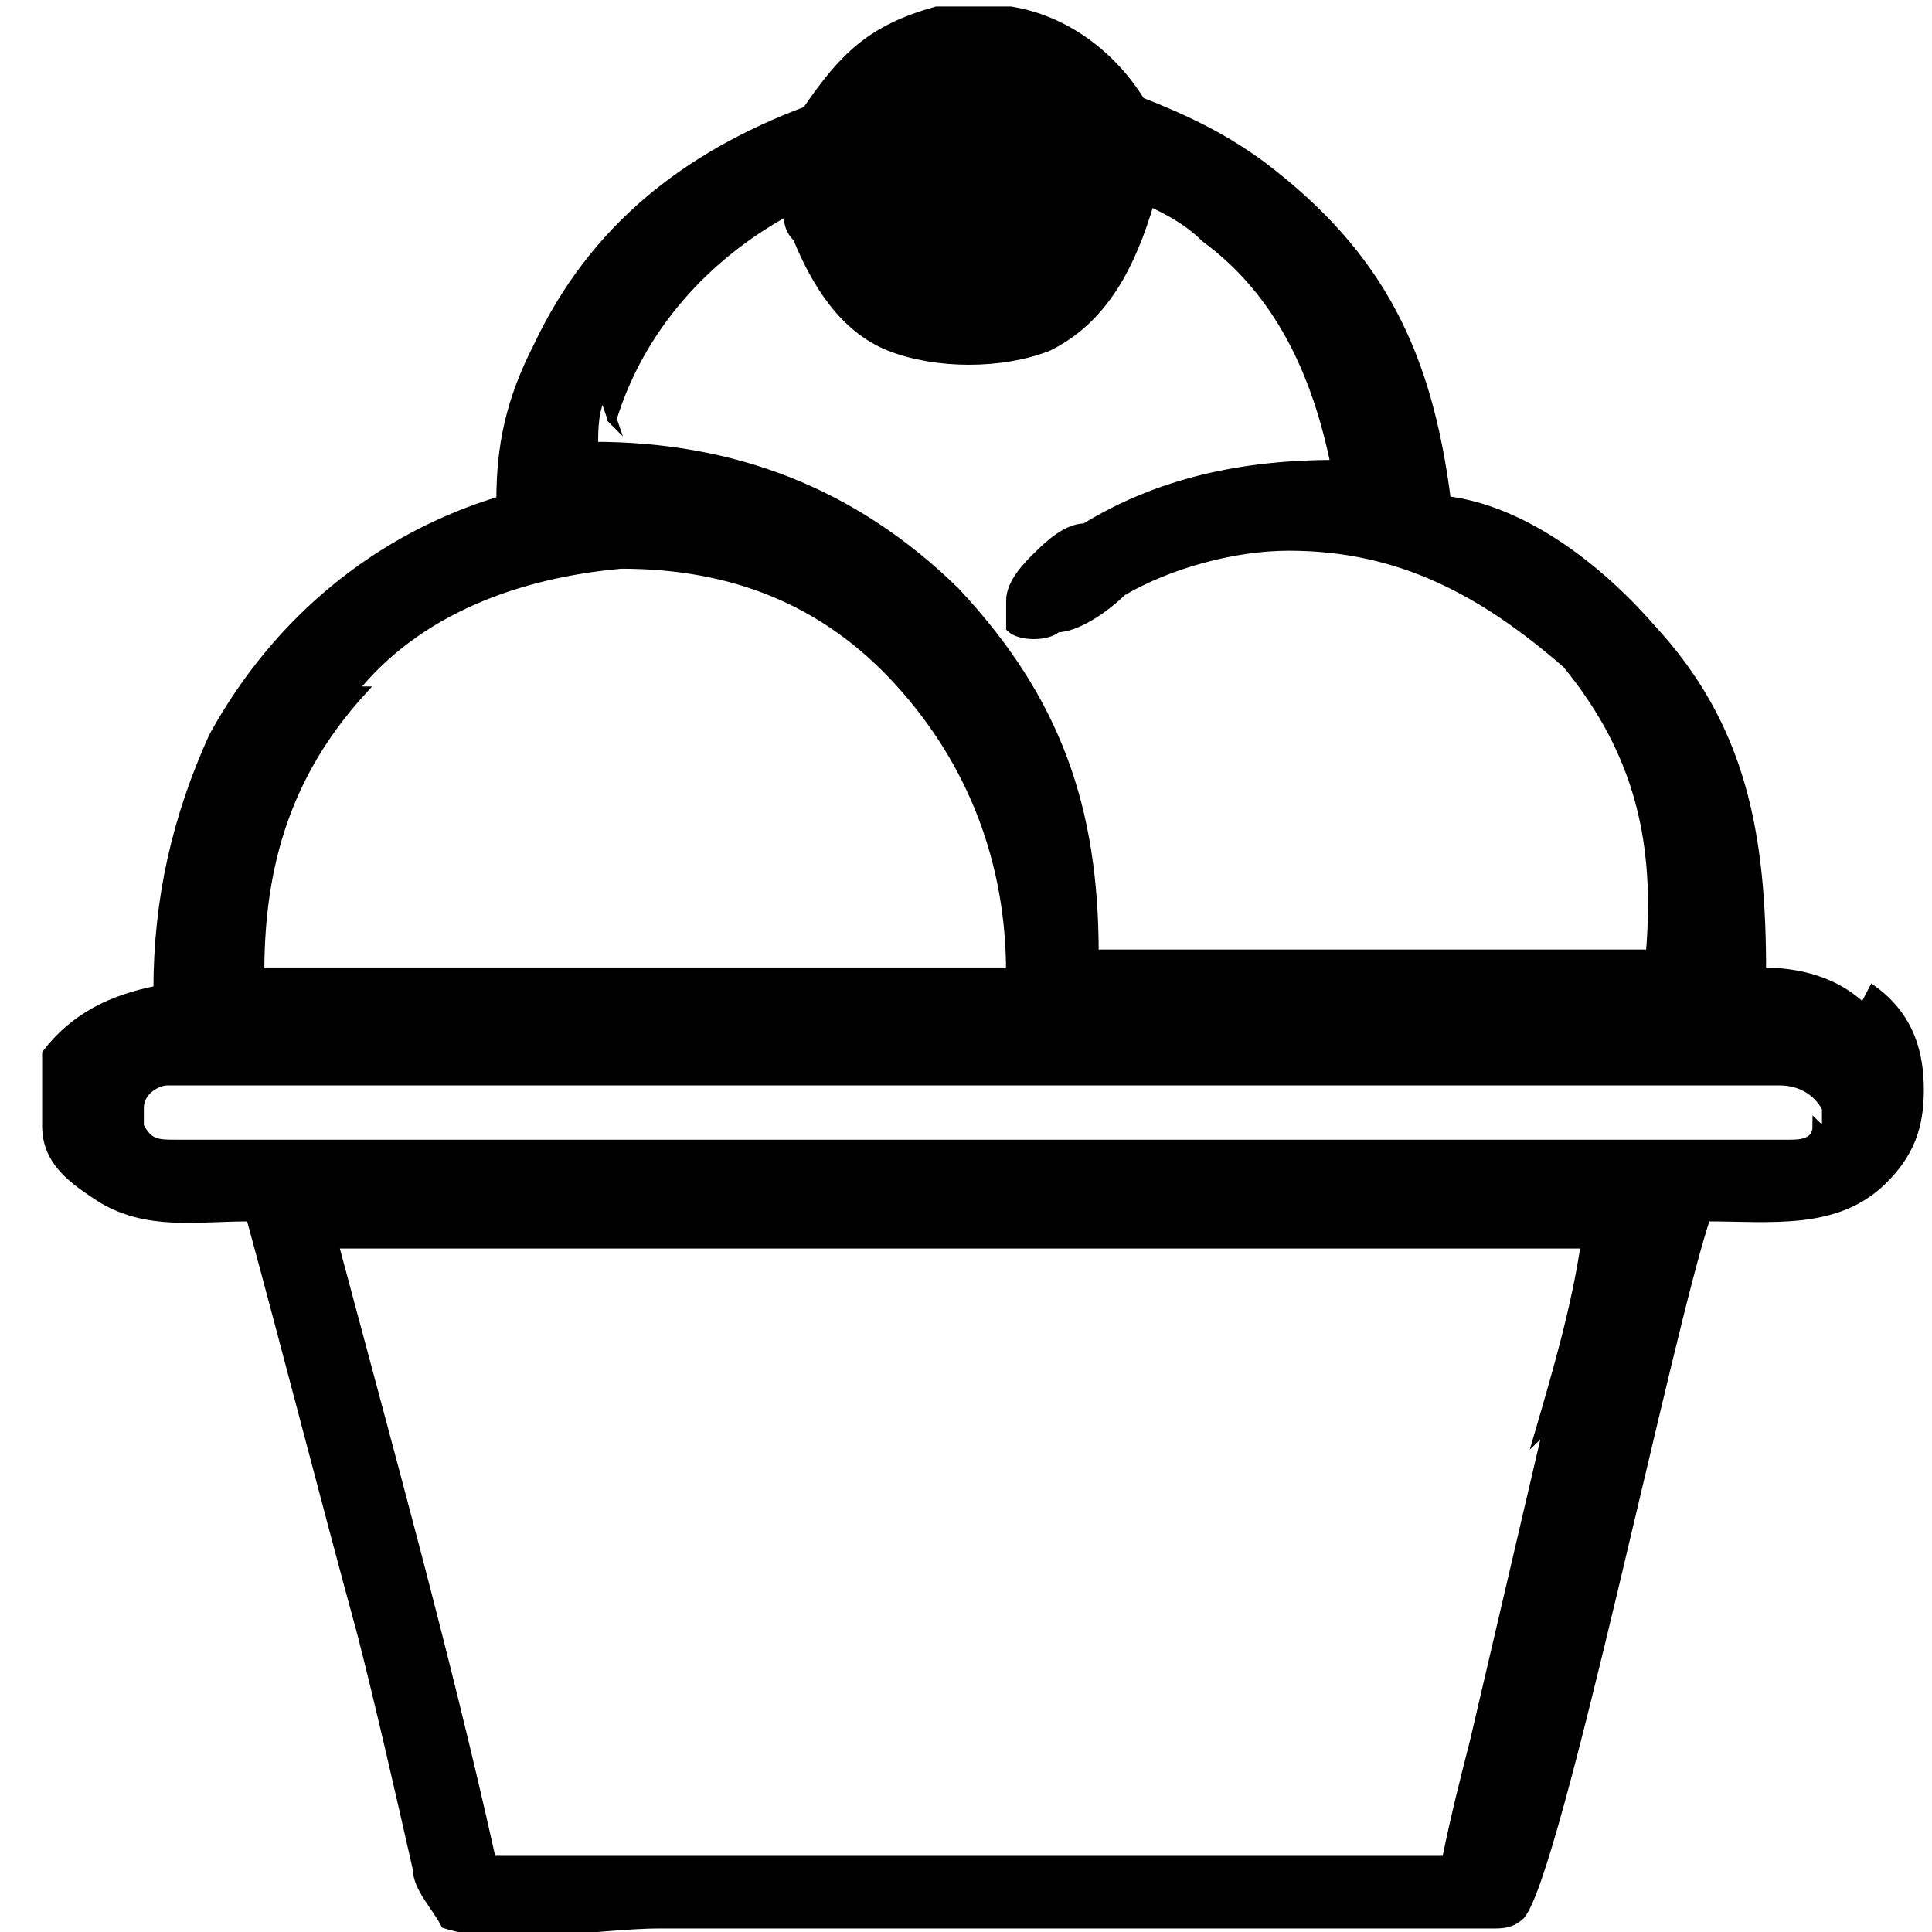<?xml version="1.0" encoding="UTF-8"?> <svg xmlns="http://www.w3.org/2000/svg" id="uuid-4a25f64b-43be-4a96-99c2-b26398da85b2" width="22" height="22" viewBox="0 0 22 22"><path d="M21.22,11.482c-.317-.31-.739-.413-1.161-.413,0-1.548-.211-2.787-1.267-3.923-.633-.723-1.478-1.342-2.322-1.445-.211-1.652-.739-2.787-2.111-3.82-.422-.31-.844-.516-1.372-.723-.317-.516-.844-.929-1.478-1.032h-.844c-.739.206-1.056.516-1.478,1.136-1.372.516-2.428,1.342-3.061,2.684-.317.619-.422,1.136-.422,1.755-1.372.413-2.533,1.342-3.272,2.684-.422.929-.633,1.858-.633,2.89-.528.103-.95.31-1.267.723v.826c0,.413.317.619.633.826.528.31,1.056.206,1.689.206.422,1.548.844,3.2,1.267,4.749.211.826.422,1.755.633,2.684,0,.206.211.413.317.619.633.206,1.795,0,2.428,0h9.5c.106,0,.211,0,.317-.103.422-.516,1.689-6.71,2.111-7.949.739,0,1.478.103,2.006-.413.317-.31.422-.619.422-1.032s-.106-.826-.528-1.136l-.106.206ZM6.969,4.772c.317-1.032,1.056-1.858,2.006-2.374h0c0,.103,0,.206.106.31.211.516.528,1.032,1.056,1.239.528.206,1.267.206,1.795,0,.633-.31.95-.929,1.161-1.652.211.103.422.206.633.413.844.619,1.267,1.548,1.478,2.581-1.056,0-2.006.206-2.85.723-.211,0-.422.206-.528.31-.106.103-.317.31-.317.516v.31c.106.103.422.103.528,0,.211,0,.528-.206.739-.413.528-.31,1.267-.516,1.9-.516,1.267,0,2.217.516,3.167,1.342.844,1.032,1.056,2.065.95,3.303h-6.334c0-1.652-.422-2.89-1.583-4.129-1.161-1.136-2.533-1.652-4.117-1.652,0-.206,0-.413.106-.619l.106.31ZM4.013,7.869c.739-.929,1.9-1.342,3.061-1.445,1.267,0,2.322.413,3.167,1.342.844.929,1.267,2.065,1.267,3.303H2.958c0-1.239.317-2.271,1.161-3.2h-.106ZM17.631,16.23l-.844,3.613c-.106.413-.211.826-.317,1.342H5.597c-.528-2.374-1.161-4.645-1.795-7.02h14.251c-.106.723-.317,1.445-.528,2.168l.106-.103ZM20.692,12.824c0,.206-.211.206-.317.206H2.008c-.211,0-.317,0-.422-.206v-.206c0-.206.211-.31.317-.31h18.368c.211,0,.422.103.528.31v.31l-.106-.103Z" stroke="#000" stroke-miterlimit="10" stroke-width=".104"></path></svg> 